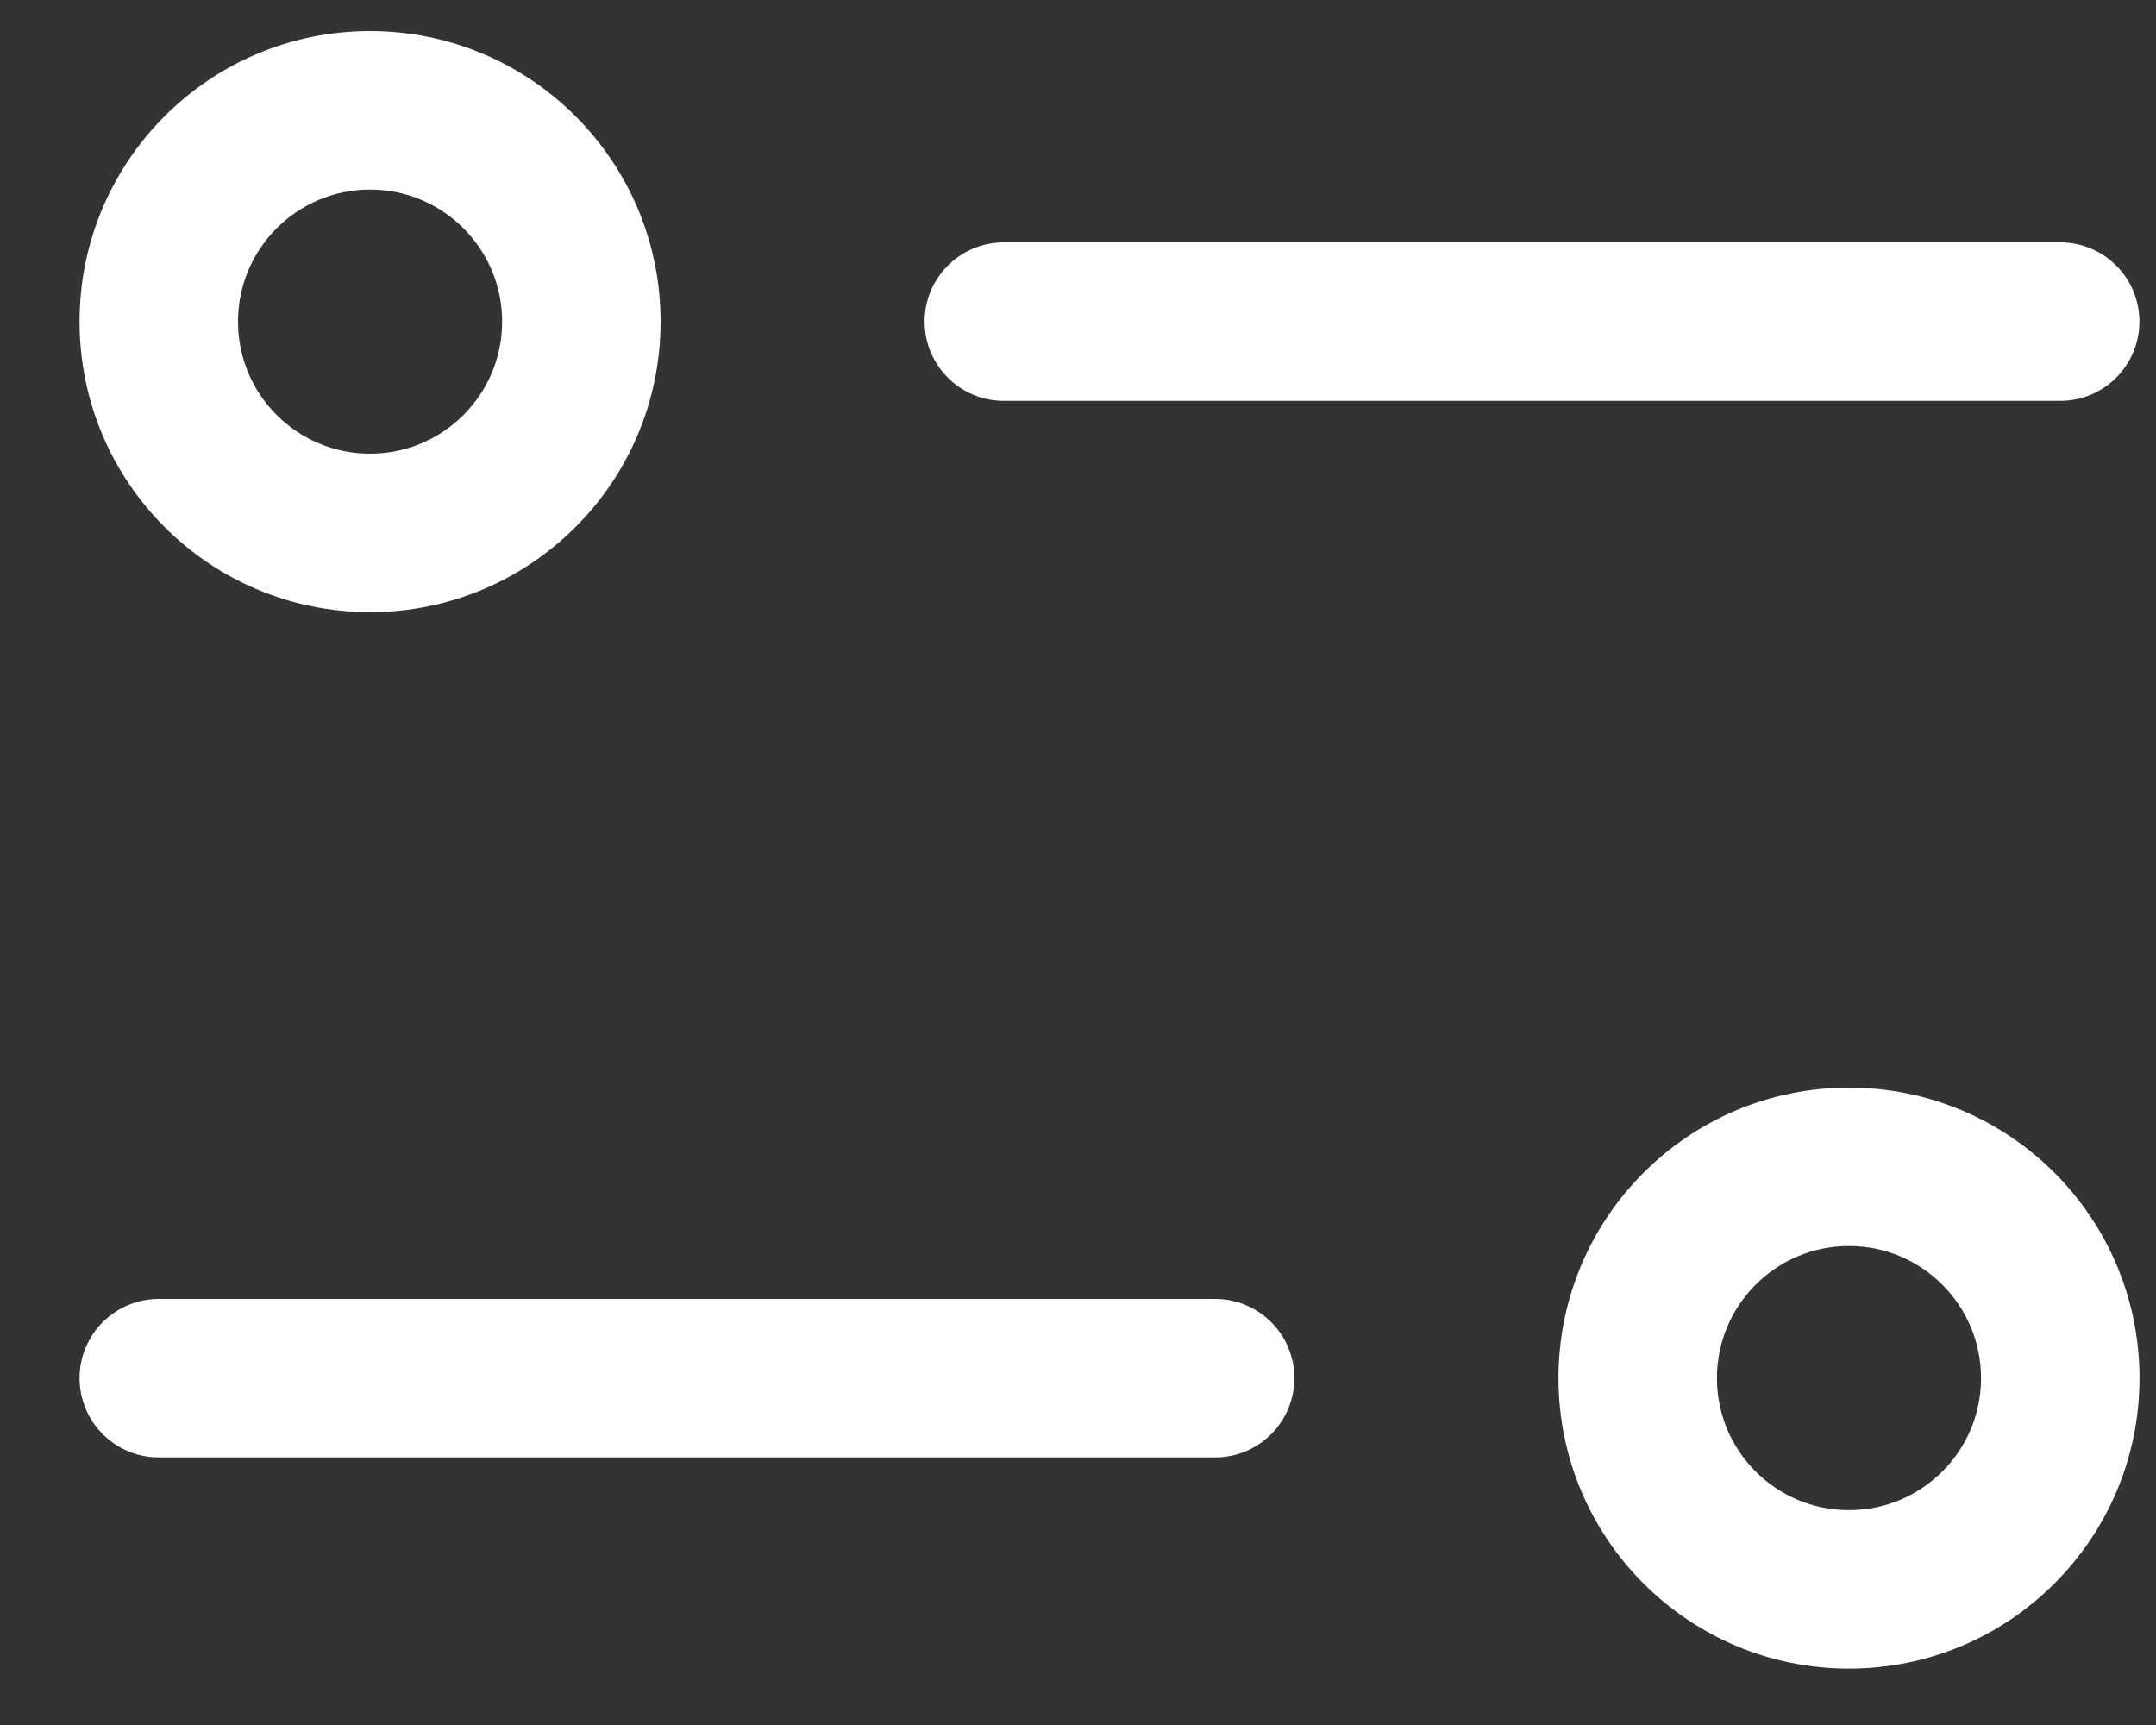 <svg width="20" height="16" viewBox="0 0 20 16" fill="none" xmlns="http://www.w3.org/2000/svg">
<rect x="0" y="0" width="20" height="16" fill="#333333" stroke="none"/>
<path fill-rule="evenodd" clip-rule="evenodd" d="M8.577 2.983C8.577 2.577 8.906 2.248 9.312 2.248L19.112 2.248C19.517 2.248 19.846 2.577 19.846 2.983C19.846 3.389 19.517 3.718 19.112 3.718L9.312 3.718C8.906 3.718 8.577 3.389 8.577 2.983Z" fill="white"/>
<path fill-rule="evenodd" clip-rule="evenodd" d="M3.433 1.758C4.109 1.758 4.658 2.307 4.658 2.983C4.658 3.66 4.109 4.208 3.433 4.208C2.756 4.208 2.208 3.66 2.208 2.983C2.208 2.307 2.756 1.758 3.433 1.758ZM6.128 2.983C6.128 1.495 4.921 0.288 3.433 0.288C1.944 0.288 0.738 1.495 0.738 2.983C0.738 4.472 1.944 5.678 3.433 5.678C4.921 5.678 6.128 4.472 6.128 2.983Z" fill="white"/>
<path fill-rule="evenodd" clip-rule="evenodd" d="M12.007 12.783C12.007 12.377 11.678 12.048 11.272 12.048L1.473 12.048C1.067 12.048 0.738 12.377 0.738 12.783C0.738 13.188 1.067 13.518 1.473 13.518L11.272 13.518C11.678 13.518 12.007 13.188 12.007 12.783Z" fill="white"/>
<path fill-rule="evenodd" clip-rule="evenodd" d="M17.152 11.557C16.475 11.557 15.927 12.106 15.927 12.783C15.927 13.459 16.475 14.007 17.152 14.007C17.828 14.007 18.377 13.459 18.377 12.783C18.377 12.106 17.828 11.557 17.152 11.557ZM14.457 12.783C14.457 11.294 15.664 10.088 17.152 10.088C18.64 10.088 19.847 11.294 19.847 12.783C19.847 14.271 18.64 15.477 17.152 15.477C15.664 15.477 14.457 14.271 14.457 12.783Z" fill="white"/>
</svg>
